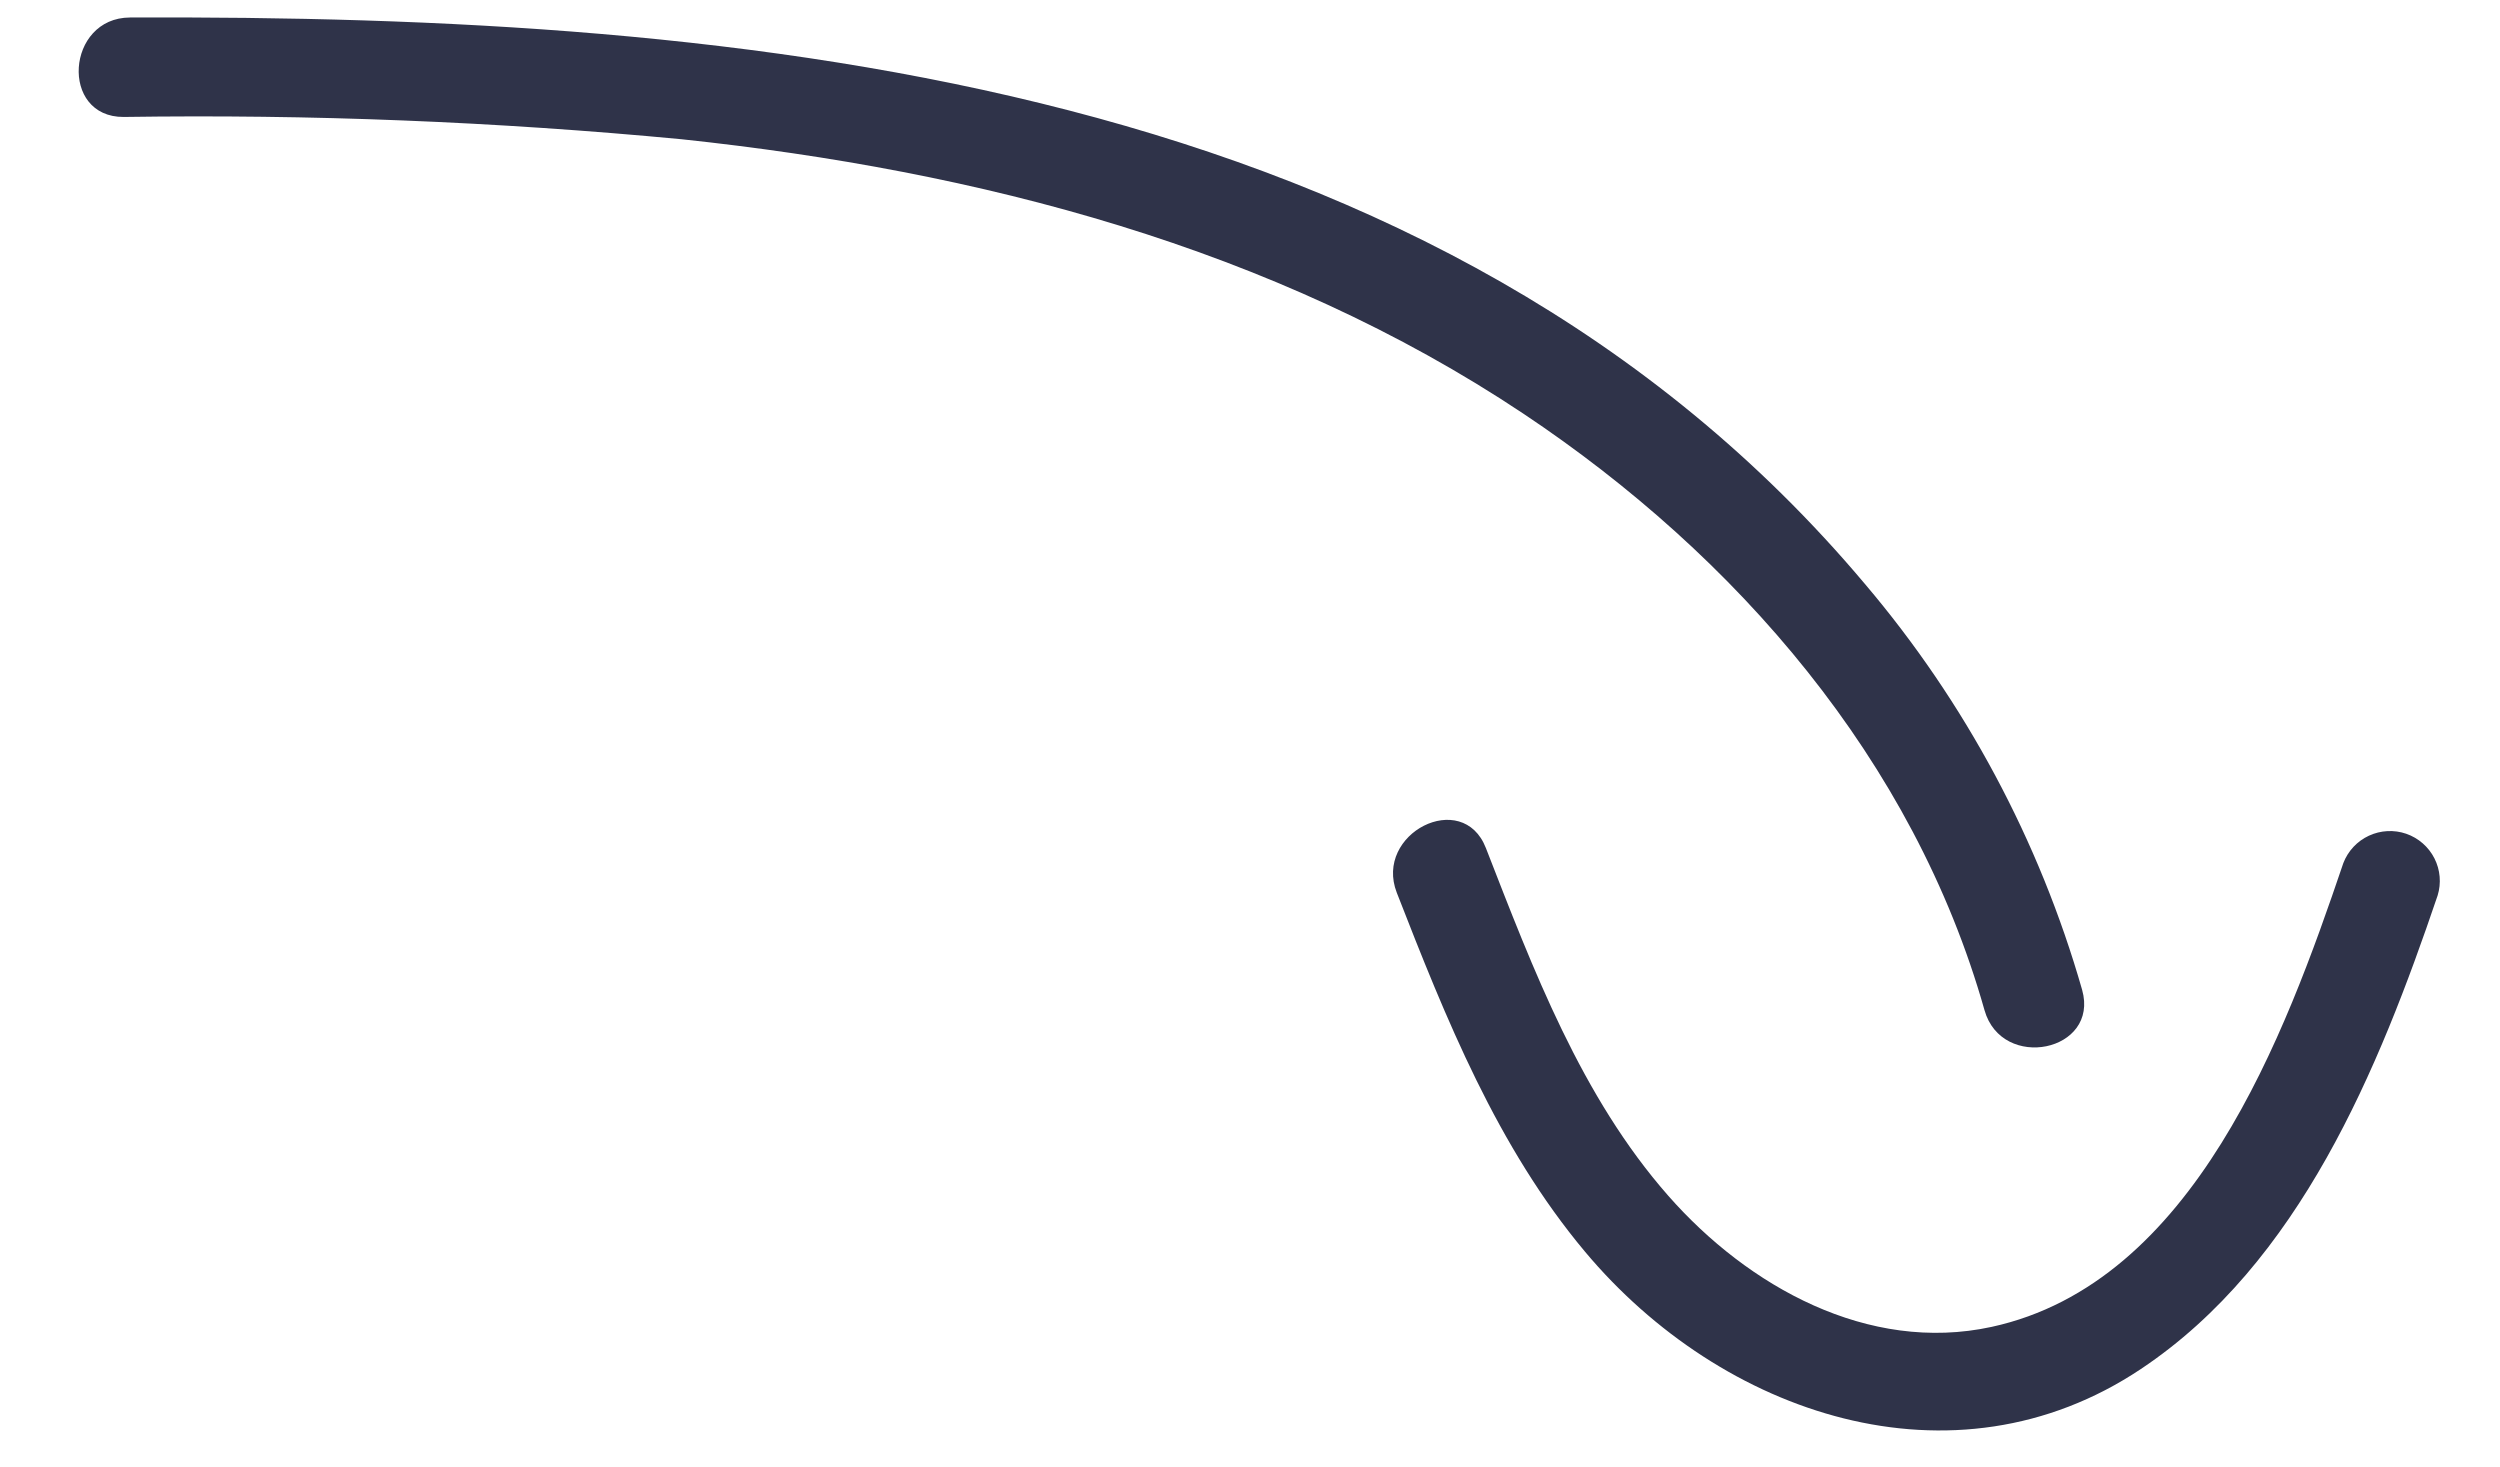 <svg width="46" height="27" viewBox="0 0 46 27" fill="none" xmlns="http://www.w3.org/2000/svg">
<path d="M2.392 0.322C13.721 0.276 26.5 1.455 34.313 10.743C36.161 12.921 37.525 15.467 38.311 18.213C38.632 19.351 36.835 19.717 36.515 18.588C35.215 13.989 31.955 10.229 28.031 7.612C23.43 4.544 17.987 3.14 12.54 2.562C9.129 2.238 5.702 2.101 2.275 2.152C1.095 2.157 1.216 0.327 2.392 0.322Z" fill="#2F3349"/>
<path d="M27.34 15.603C28.211 17.838 29.092 20.178 30.698 22.004C32.162 23.669 34.374 24.908 36.644 24.415C40.367 23.606 42.041 19.057 43.118 15.879C43.204 15.657 43.372 15.477 43.588 15.377C43.803 15.277 44.05 15.264 44.274 15.341C44.499 15.419 44.685 15.581 44.793 15.793C44.901 16.005 44.922 16.251 44.852 16.478C43.768 19.674 42.312 23.243 39.392 25.19C35.938 27.495 31.672 26.026 29.164 23.031C27.548 21.102 26.605 18.745 25.701 16.426C25.276 15.334 26.912 14.504 27.34 15.603Z" fill="#2F3349"/>
</svg>
